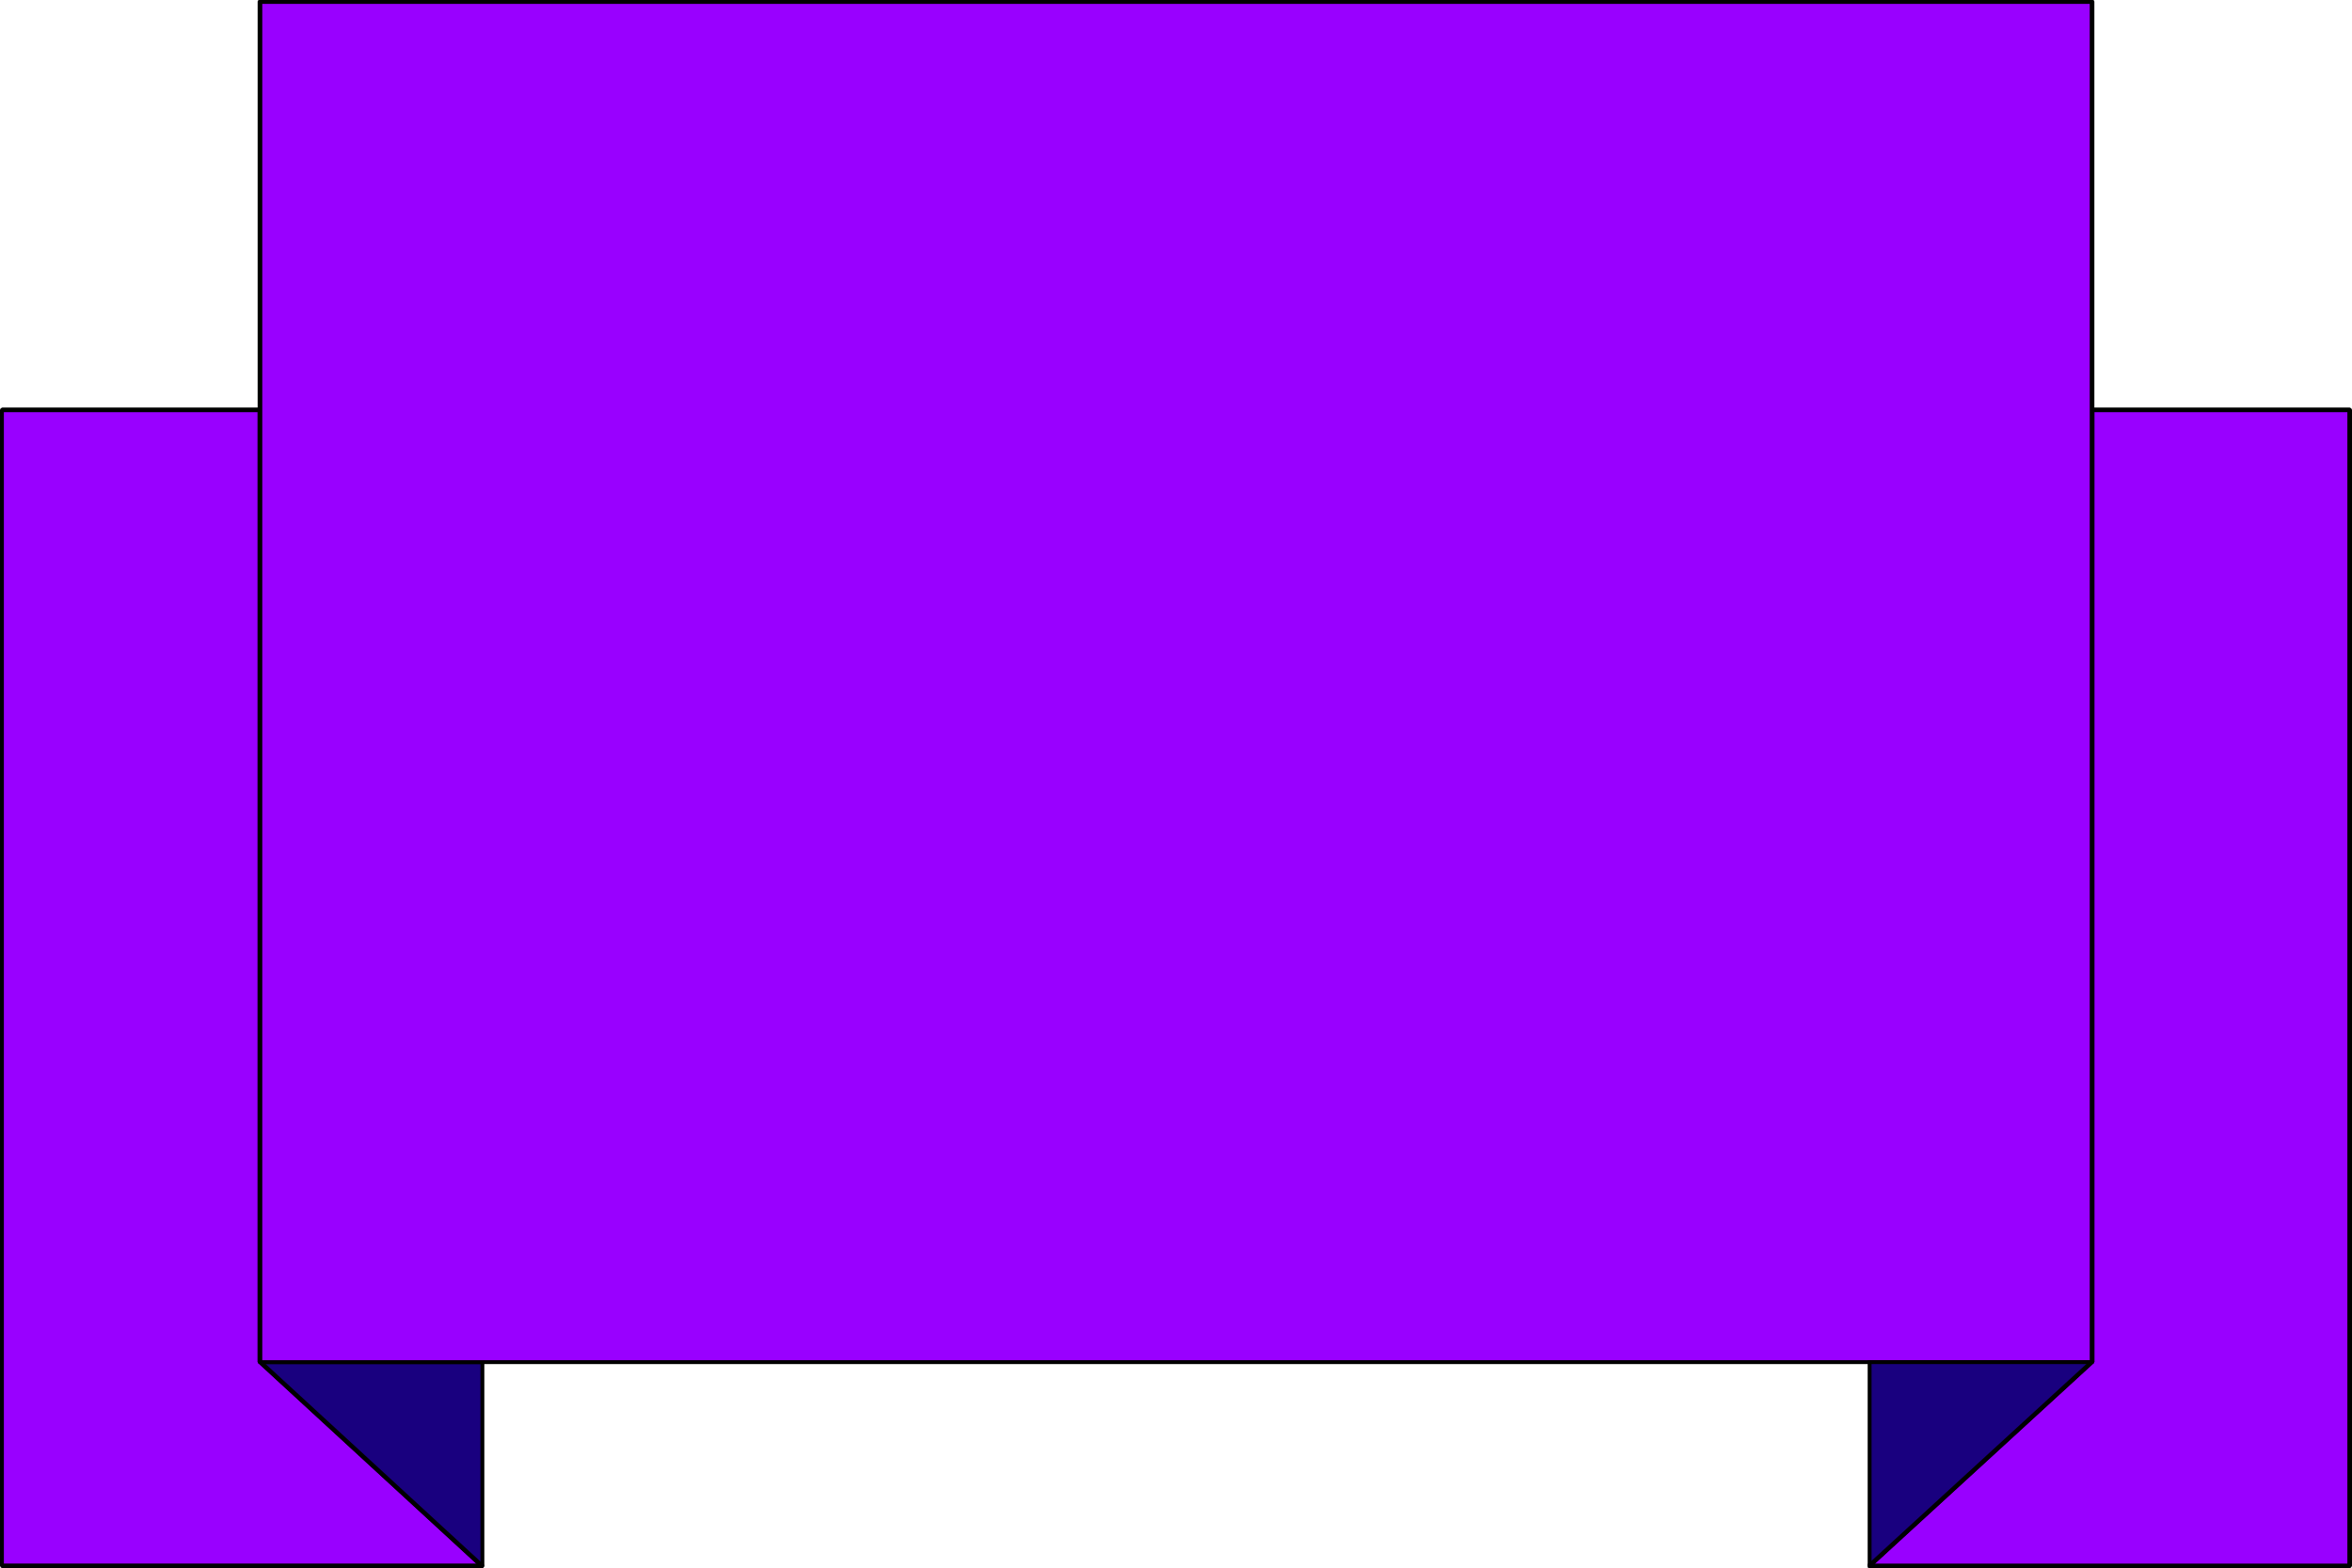 <?xml version="1.0" encoding="UTF-8" standalone="no"?>
<svg
   version="1.0"
   width="129.98mm"
   height="86.683mm"
   id="svg25"
   sodipodi:docname="Banner 033.wmf"
   xmlns:inkscape="http://www.inkscape.org/namespaces/inkscape"
   xmlns:sodipodi="http://sodipodi.sourceforge.net/DTD/sodipodi-0.dtd"
   xmlns="http://www.w3.org/2000/svg"
   xmlns:svg="http://www.w3.org/2000/svg">
  <sodipodi:namedview
     id="namedview25"
     pagecolor="#ffffff"
     bordercolor="#000000"
     borderopacity="0.25"
     inkscape:showpageshadow="2"
     inkscape:pageopacity="0.0"
     inkscape:pagecheckerboard="0"
     inkscape:deskcolor="#d1d1d1"
     inkscape:document-units="mm" />
  <defs
     id="defs1">
    <pattern
       id="WMFhbasepattern"
       patternUnits="userSpaceOnUse"
       width="6"
       height="6"
       x="0"
       y="0" />
  </defs>
  <path
     style="fill:#9900ff;fill-opacity:1;fill-rule:evenodd;stroke:none"
     d="M 54.298,85.621 H 0.485 V 327.135 H 100.677 L 54.298,284.486 Z"
     id="path1" />
  <path
     style="fill:#000000;fill-opacity:1;fill-rule:evenodd;stroke:none"
     d="M 0.808,85.621 0.485,86.105 H 54.298 V 85.136 H 0.485 L 0,85.621 0.485,85.136 0.162,85.297 0,85.621 l 0.162,0.323 0.323,0.162 z"
     id="path2" />
  <path
     style="fill:#000000;fill-opacity:1;fill-rule:evenodd;stroke:none"
     d="m 0.485,326.65 0.323,0.485 V 85.621 H 0 V 327.135 L 0.485,327.62 0,327.135 l 0.162,0.323 0.323,0.162 0.162,-0.162 0.162,-0.323 z"
     id="path3" />
  <path
     style="fill:#000000;fill-opacity:1;fill-rule:evenodd;stroke:none"
     d="m 100.353,327.458 0.323,-0.808 H 0.485 v 0.969 H 100.677 l 0.323,-0.808 -0.323,0.808 0.323,-0.162 0.162,-0.323 -0.162,-0.323 -0.323,-0.162 z"
     id="path4" />
  <path
     style="fill:#000000;fill-opacity:1;fill-rule:evenodd;stroke:none"
     d="m 53.813,284.486 0.162,0.323 46.379,42.649 0.646,-0.646 -46.379,-42.649 0.162,0.323 -0.162,-0.323 h -0.323 -0.323 l -0.162,0.323 0.162,0.323 z"
     id="path5" />
  <path
     style="fill:#000000;fill-opacity:1;fill-rule:evenodd;stroke:none"
     d="M 54.298,86.105 53.813,85.621 V 284.486 h 0.97 V 85.621 l -0.485,-0.485 0.485,0.485 -0.162,-0.323 -0.323,-0.162 -0.323,0.162 -0.162,0.323 z"
     id="path6" />
  <path
     style="fill:#19007f;fill-opacity:1;fill-rule:evenodd;stroke:none"
     d="M 100.677,327.135 V 284.486 H 54.298 Z"
     id="path7" />
  <path
     style="fill:#000000;fill-opacity:1;fill-rule:evenodd;stroke:none"
     d="m 100.677,284.971 -0.323,-0.485 v 42.649 h 0.808 v -42.649 l -0.485,-0.323 0.485,0.323 -0.162,-0.323 h -0.323 -0.323 v 0.323 z"
     id="path8" />
  <path
     style="fill:#000000;fill-opacity:1;fill-rule:evenodd;stroke:none"
     d="m 54.621,284.163 -0.323,0.808 h 46.379 v -0.808 H 54.298 l -0.323,0.646 0.323,-0.646 h -0.323 l -0.162,0.323 0.162,0.323 0.323,0.162 z"
     id="path9" />
  <path
     style="fill:#000000;fill-opacity:1;fill-rule:evenodd;stroke:none"
     d="m 100.353,327.135 0.646,-0.323 -46.379,-42.649 -0.646,0.646 46.379,42.649 0.808,-0.323 -0.808,0.323 0.323,0.162 0.323,-0.162 0.162,-0.323 -0.162,-0.323 z"
     id="path10" />
  <path
     style="fill:#9900ff;fill-opacity:1;fill-rule:evenodd;stroke:none"
     d="m 436.966,85.621 h 53.813 V 327.135 H 390.425 l 46.541,-42.649 z"
     id="path11" />
  <path
     style="fill:#000000;fill-opacity:1;fill-rule:evenodd;stroke:none"
     d="m 491.263,85.621 -0.485,-0.485 h -53.813 v 0.969 h 53.813 l -0.485,-0.485 0.485,0.485 0.323,-0.162 0.162,-0.323 -0.162,-0.323 -0.323,-0.162 z"
     id="path12" />
  <path
     style="fill:#000000;fill-opacity:1;fill-rule:evenodd;stroke:none"
     d="m 490.779,327.62 0.485,-0.485 V 85.621 h -0.97 V 327.135 l 0.485,-0.485 -0.485,0.485 0.162,0.323 0.323,0.162 0.323,-0.162 0.162,-0.323 z"
     id="path13" />
  <path
     style="fill:#000000;fill-opacity:1;fill-rule:evenodd;stroke:none"
     d="m 390.102,326.812 0.323,0.808 h 100.353 v -0.969 H 390.425 l 0.323,0.808 -0.323,-0.808 -0.323,0.162 v 0.323 0.323 l 0.323,0.162 z"
     id="path14" />
  <path
     style="fill:#000000;fill-opacity:1;fill-rule:evenodd;stroke:none"
     d="m 436.481,284.486 0.162,-0.323 -46.541,42.649 0.646,0.646 46.541,-42.649 0.162,-0.323 -0.162,0.323 0.162,-0.323 -0.162,-0.323 h -0.323 -0.323 z"
     id="path15" />
  <path
     style="fill:#000000;fill-opacity:1;fill-rule:evenodd;stroke:none"
     d="m 436.966,85.136 -0.485,0.485 V 284.486 h 0.97 V 85.621 l -0.485,0.485 0.485,-0.485 -0.162,-0.323 -0.323,-0.162 -0.323,0.162 -0.162,0.323 z"
     id="path16" />
  <path
     style="fill:#9900ff;fill-opacity:1;fill-rule:evenodd;stroke:none"
     d="M 436.966,284.486 V 0.323 H 54.298 V 284.486 Z"
     id="path17" />
  <path
     style="fill:#000000;fill-opacity:1;fill-rule:evenodd;stroke:none"
     d="m 436.966,0.808 -0.485,-0.485 V 284.486 h 0.97 V 0.323 L 436.966,0 437.451,0.323 437.289,0 h -0.323 -0.323 l -0.162,0.323 z"
     id="path18" />
  <path
     style="fill:#000000;fill-opacity:1;fill-rule:evenodd;stroke:none"
     d="m 54.782,0.323 -0.485,0.485 H 436.966 V 0 H 54.298 L 53.813,0.323 54.298,0 h -0.323 l -0.162,0.323 0.162,0.323 0.323,0.162 z"
     id="path19" />
  <path
     style="fill:#000000;fill-opacity:1;fill-rule:evenodd;stroke:none"
     d="m 54.298,284.163 0.485,0.323 V 0.323 H 53.813 V 284.486 l 0.485,0.485 -0.485,-0.485 0.162,0.323 0.323,0.162 0.323,-0.162 0.162,-0.323 z"
     id="path20" />
  <path
     style="fill:#000000;fill-opacity:1;fill-rule:evenodd;stroke:none"
     d="m 436.481,284.486 0.485,-0.323 H 54.298 v 0.808 H 436.966 l 0.485,-0.485 -0.485,0.485 0.323,-0.162 0.162,-0.323 -0.162,-0.323 h -0.323 z"
     id="path21" />
  <path
     style="fill:#19007f;fill-opacity:1;fill-rule:evenodd;stroke:none"
     d="m 390.425,327.135 v -42.649 h 46.541 z"
     id="path22" />
  <path
     style="fill:#000000;fill-opacity:1;fill-rule:evenodd;stroke:none"
     d="m 390.425,284.163 -0.323,0.323 v 42.649 h 0.808 v -42.649 l -0.485,0.485 0.485,-0.485 -0.162,-0.323 h -0.323 -0.323 v 0.323 z"
     id="path23" />
  <path
     style="fill:#000000;fill-opacity:1;fill-rule:evenodd;stroke:none"
     d="m 437.289,284.809 -0.323,-0.646 h -46.541 v 0.808 h 46.541 l -0.323,-0.808 0.323,0.808 0.323,-0.162 0.162,-0.323 -0.162,-0.323 h -0.323 z"
     id="path24" />
  <path
     style="fill:#000000;fill-opacity:1;fill-rule:evenodd;stroke:none"
     d="m 390.102,327.135 0.646,0.323 46.541,-42.649 -0.646,-0.646 -46.541,42.649 0.808,0.323 -0.808,-0.323 v 0.323 l 0.162,0.323 0.162,0.162 0.323,-0.162 z"
     id="path25" />
</svg>
